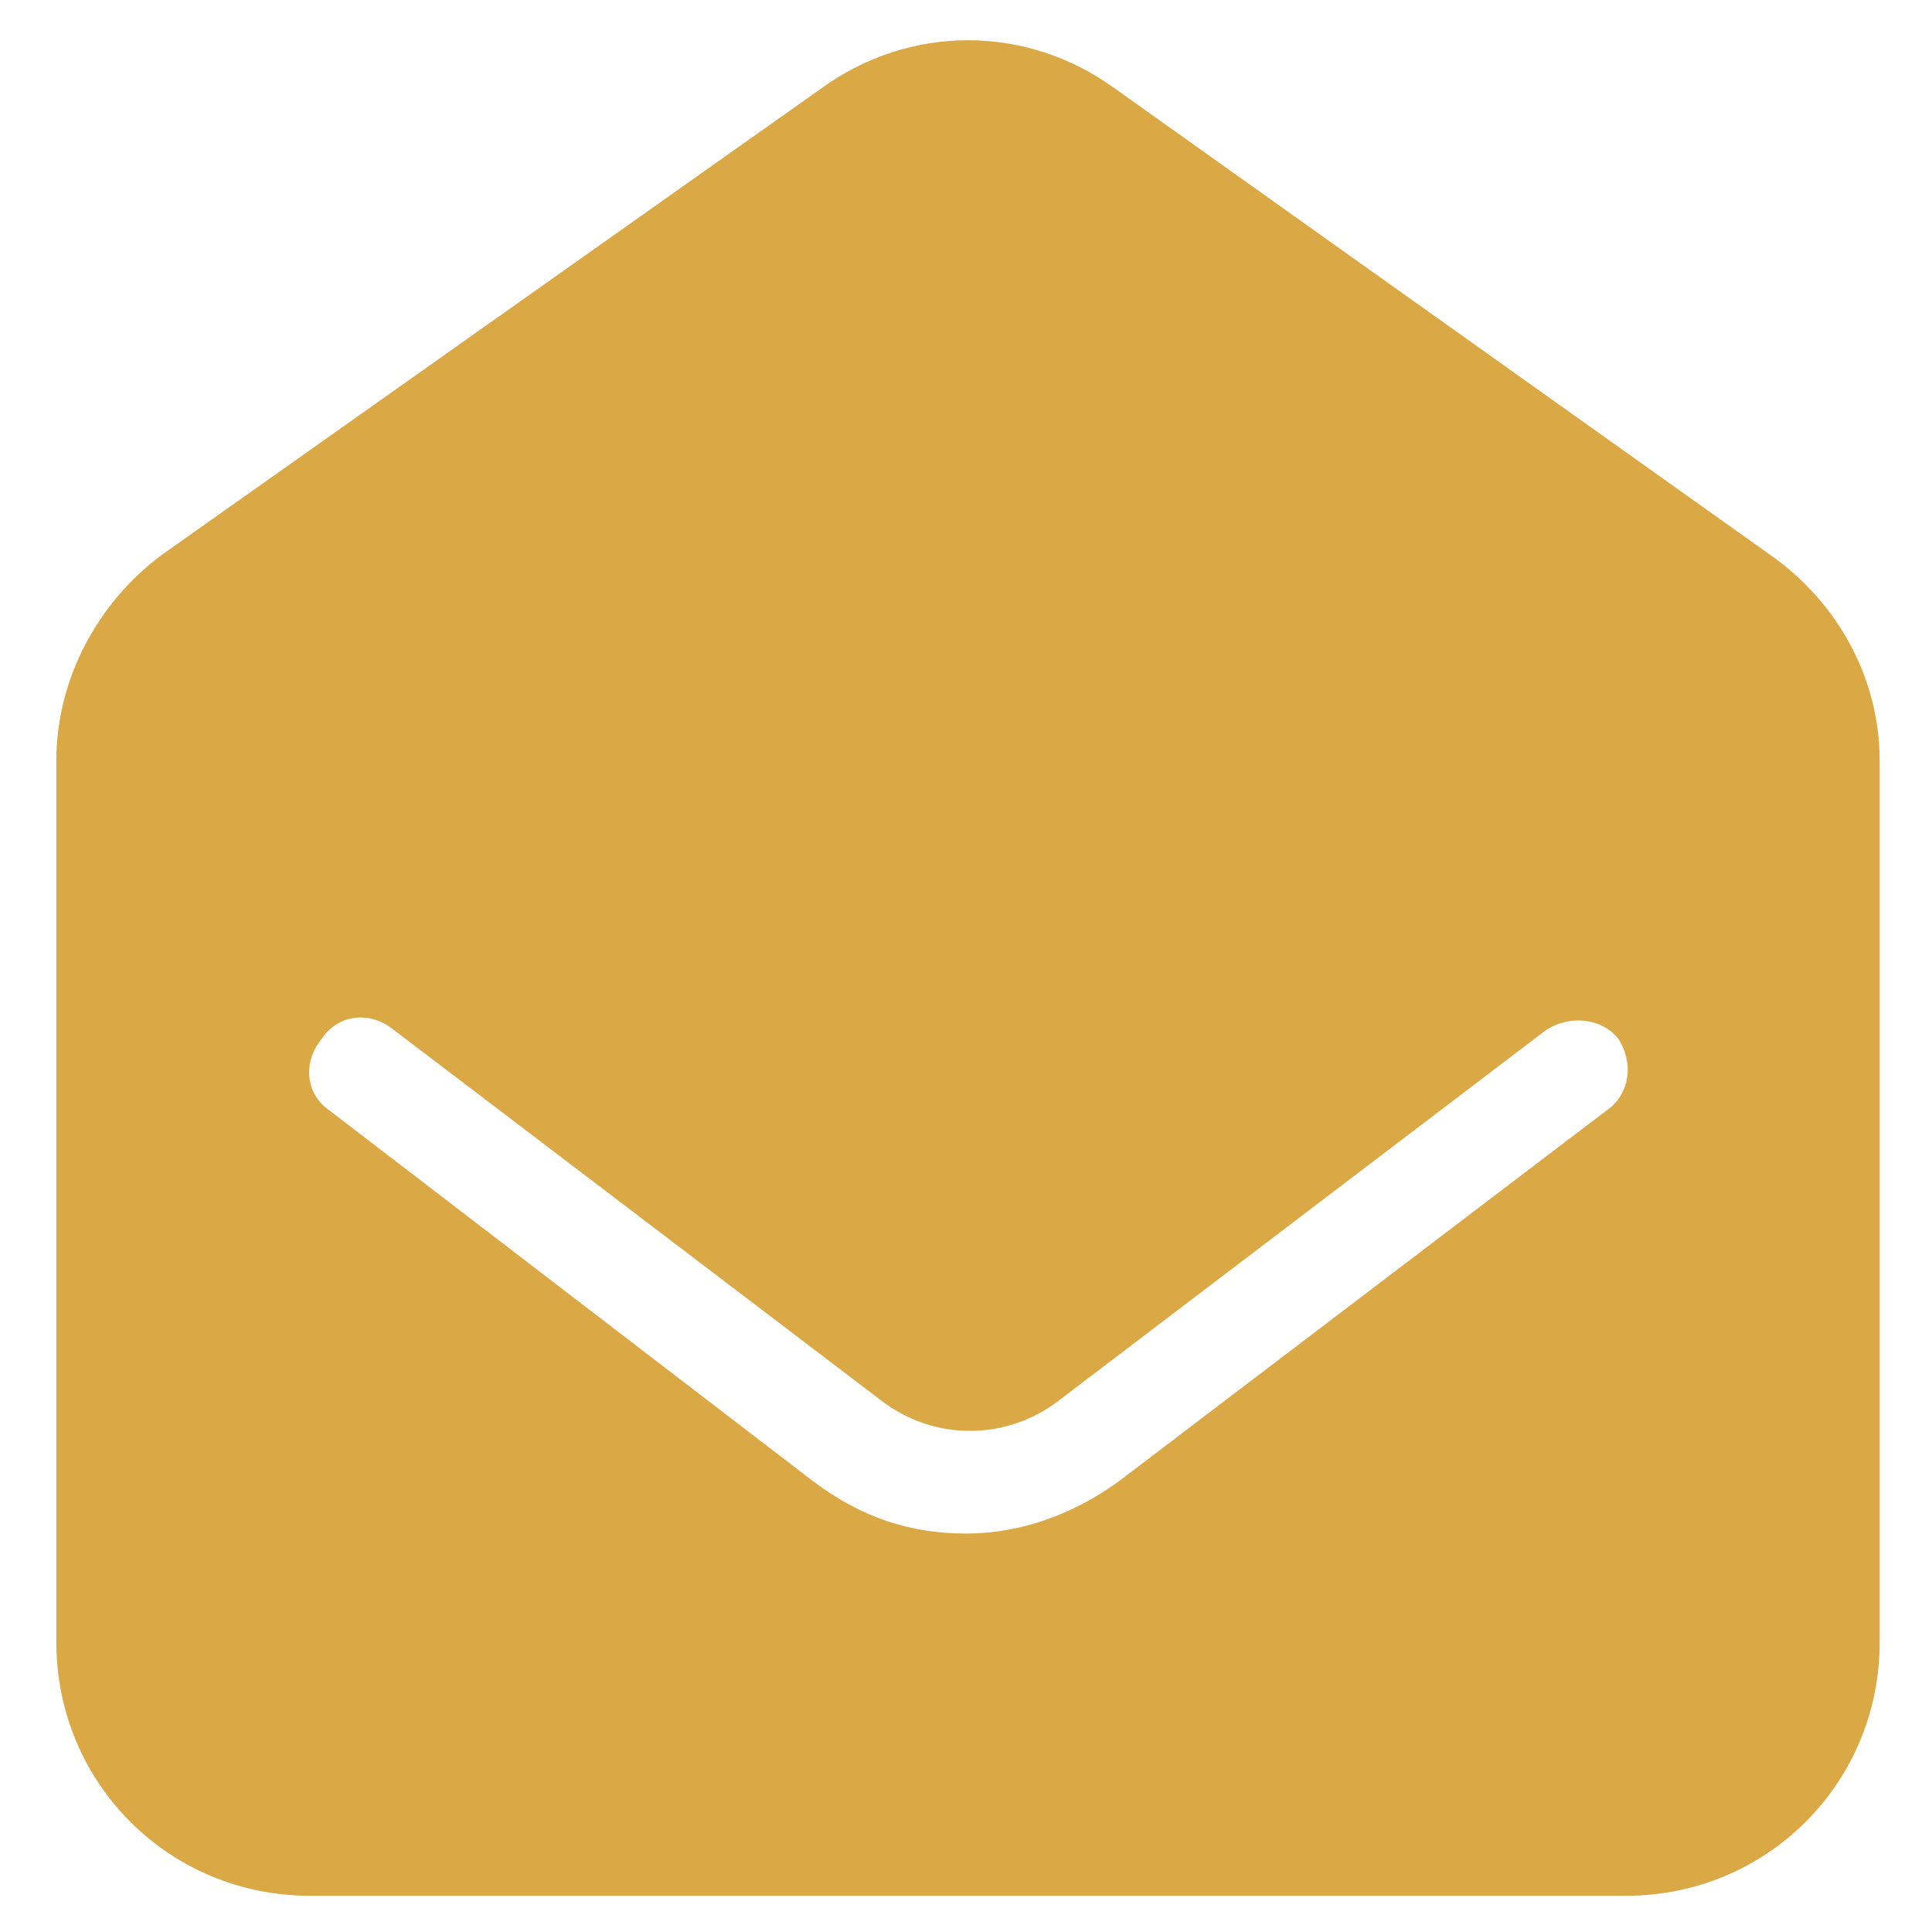 <?xml version="1.0" encoding="utf-8"?>
<!-- Generator: Adobe Illustrator 28.0.0, SVG Export Plug-In . SVG Version: 6.00 Build 0)  -->
<svg version="1.1" id="Layer_1" xmlns="http://www.w3.org/2000/svg" xmlns:xlink="http://www.w3.org/1999/xlink" x="0px" y="0px"
	 width="48px" height="48px" viewBox="0 0 48 48" style="enable-background:new 0 0 48 48;" xml:space="preserve">
<style type="text/css">
	.st0{fill:#DAA845;}
</style>
<path class="st0" d="M44,13.8L27.7,2.2c-2.2-1.6-5.1-1.6-7.3,0L4,13.8c-1.6,1.2-2.6,3.1-2.6,5.1v21.9c0,3.5,2.8,6.3,6.3,6.3h32.7
	c3.5,0,6.3-2.8,6.3-6.3V18.9C46.7,16.9,45.7,15,44,13.8z M39.9,27.6l-12.1,9.2c-1.1,0.8-2.4,1.3-3.8,1.3s-2.6-0.4-3.8-1.3L8.2,27.6
	c-0.6-0.4-0.7-1.2-0.2-1.8c0.4-0.6,1.2-0.7,1.8-0.2l12.1,9.2c1.3,1,3.1,1,4.4,0l12.1-9.2c0.6-0.4,1.4-0.3,1.8,0.2
	C40.6,26.4,40.5,27.2,39.9,27.6z"/>
</svg>
